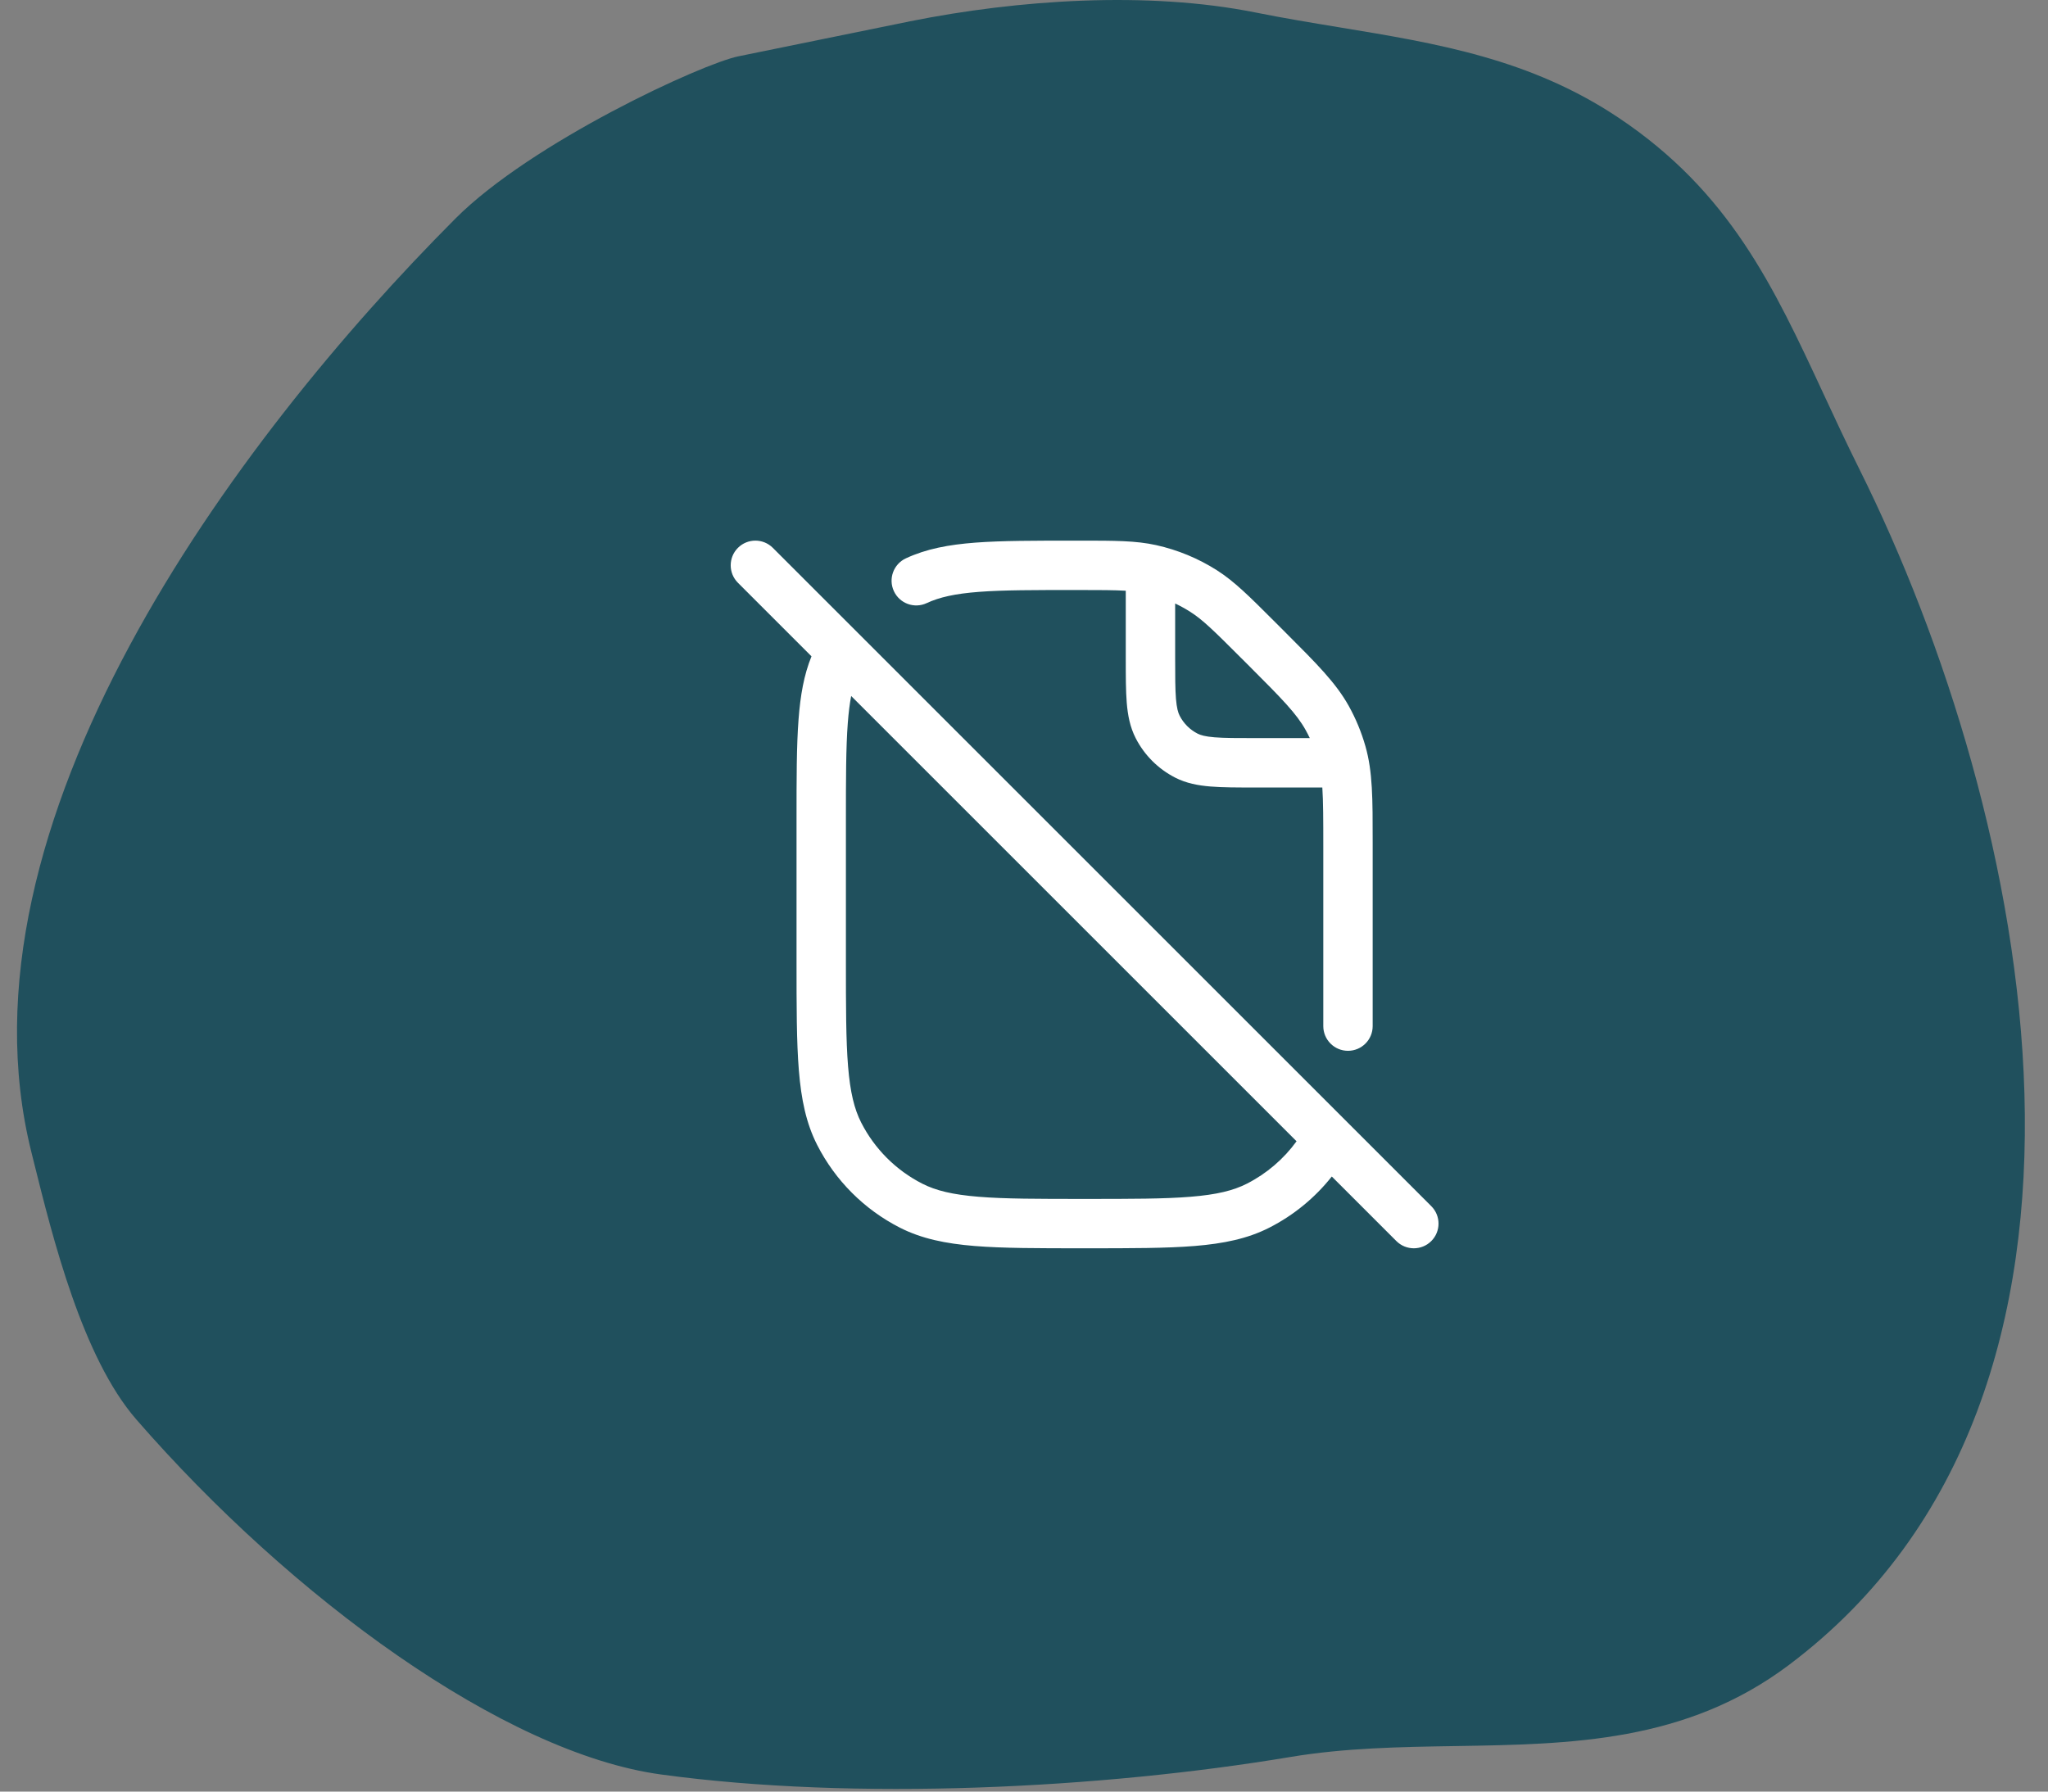 <svg width="72" height="63" viewBox="0 0 72 63" fill="none" xmlns="http://www.w3.org/2000/svg">
<rect x="0" y="0" width="72" height="63" fill="#808080" stroke="none"/>
<path fill-rule="evenodd" clip-rule="evenodd" d="M16.013 7.684C18.68 5.01 24.679 2.237 25.971 1.978C26.533 1.866 27.722 1.622 28.927 1.375C30.145 1.125 31.38 0.872 31.999 0.748C35.786 -0.011 40.337 -0.323 44.143 0.44C45.138 0.64 46.122 0.802 47.094 0.962C50.521 1.527 53.801 2.067 56.901 4.139C60.81 6.752 62.349 10.065 64.108 13.851C64.503 14.701 64.909 15.574 65.355 16.469C71.407 28.605 75.635 48.965 62.895 58.545C59.273 61.269 55.241 61.334 51.174 61.399C49.235 61.43 47.287 61.462 45.372 61.782C38.709 62.895 30.067 63.331 23.237 62.398C17.715 61.644 10.243 56.183 4.792 49.914C2.899 47.736 1.858 43.551 1.177 40.81C1.152 40.709 1.127 40.609 1.103 40.512C-1.772 28.983 8.217 15.5 16.013 7.684Z" fill="#20505D"/>
<path fill-rule="evenodd" clip-rule="evenodd" d="M39.578 20.773C39.185 20.749 38.67 20.747 37.874 20.747C36.361 20.747 35.275 20.747 34.42 20.812C33.575 20.876 33.026 21 32.579 21.208C32.145 21.411 31.628 21.223 31.426 20.788C31.223 20.354 31.411 19.837 31.846 19.634C32.562 19.301 33.345 19.153 34.289 19.081C35.217 19.011 36.369 19.011 37.838 19.011L37.838 19.011L37.874 19.011L37.98 19.011C39.19 19.011 39.934 19.011 40.647 19.169C41.404 19.337 42.127 19.636 42.782 20.053C43.397 20.445 43.924 20.972 44.779 21.827L44.779 21.827L44.854 21.902L45.111 22.159L45.206 22.254C46.295 23.343 46.966 24.014 47.419 24.827C47.667 25.274 47.863 25.747 48.003 26.239C48.259 27.134 48.259 28.083 48.258 29.623L48.258 29.758V33.768V33.773V33.778V33.784V33.789V33.794V33.799V33.804V33.81V33.815V33.82V33.826V33.831V33.836V33.842V33.847V33.852V33.858V33.863V33.868V33.874V33.879V33.885V33.89V33.896V33.901V33.907V33.912V33.918V33.923V33.929V33.934V33.94V33.945V33.951V33.956V33.962V33.967V33.973V33.979V33.984V33.99V33.995V34.001V34.007V34.012V34.018V34.024V34.029V34.035V34.041V34.046V34.052V34.058V34.064V34.069V34.075V34.081V34.087V34.092V34.098V34.104V34.11V34.115V34.121V34.127V34.133V34.139V34.144V34.15V34.156V34.162V34.168V34.174V34.179V34.185V34.191V34.197V34.203V34.209V34.215V34.221V34.227V34.233V34.238V34.244V34.25V34.256V34.262V34.268V34.274V34.28V34.286V34.292V34.298V34.304V34.31V34.316V34.322V34.328V34.334V34.34V34.346V34.352V34.358V34.364V34.37V34.376V34.382V34.388V34.394V34.4V34.406V34.412V34.418V34.424V34.43V34.436V34.442V34.448V34.454V34.46V34.466V34.472V34.478V34.484V34.49V34.496V34.502V34.509V34.515V34.521V34.527V34.533V34.539V34.545V34.551V34.557V34.563V34.569V34.575V34.581V34.587V34.593V34.599V34.606V34.612V34.618V34.624V34.63V34.636V34.642V34.648V34.654V34.66V34.666V34.672V34.678V34.684V34.69V34.697V34.703V34.709V34.715V34.721V34.727V34.733V34.739V34.745V34.751V34.757V34.763V34.769V34.775V34.781V34.787V34.793V34.799V34.805V34.811V34.817V34.823V34.829V34.835V34.841V34.847V34.853V34.859V34.865V34.871V34.877V34.883V34.889V34.895V34.901V34.907V34.913V34.919V34.924V34.93V34.936V34.942V34.948V34.954V34.96V34.966V34.972V34.977V34.983V34.989V34.995V35.001V35.007V35.013V35.019V35.024V35.03V35.036V35.042V35.048V35.053V35.059V35.065V35.071V35.077V35.082V35.088V35.094V35.099V35.105V35.111V35.117V35.122V35.128V35.134V35.139V35.145V35.151V35.157V35.162V35.168V35.173V35.179V35.185V35.19V35.196V35.202V35.207V35.213V35.218V35.224V35.229V35.235V35.24V35.246V35.251V35.257V35.262V35.268V35.273V35.279V35.284V35.29V35.295V35.3V35.306V35.311V35.316V35.322V35.327V35.333V35.338V35.343V35.349V35.354V35.359V35.364V35.37V35.375V35.38V35.385V35.391V35.396V35.401V35.406V35.411V35.416V35.422V35.427V35.432V35.437V35.442V35.447V35.452V35.457V35.462V35.467V35.472V35.477V35.482V35.487V35.492V35.497V35.502V35.507V35.512V35.517V35.522V35.526V35.531V35.536V35.541V35.546V35.55V35.555V35.56V35.565V35.569V35.574V35.579V35.583V35.588V35.593V35.597V35.602V35.606V35.611V35.616V35.62V35.625V35.629V35.634V35.638V35.643V35.647V35.651V35.656V35.66V35.665V35.669V35.673V35.678V35.682V35.686V35.691V35.695V35.699V35.703V35.707V35.712V35.716V35.72V35.724V35.728V35.732V35.736V35.74V35.744V35.748V35.752V35.756V35.76V35.764V35.768V35.772V35.776V35.78V35.783V35.787V35.791V35.795V35.799V35.802V35.806V35.81V35.813V35.817V35.821V35.824V35.828V35.831V35.835V35.838V35.842V35.845V35.849V35.852V35.856V35.859V35.862V35.866V35.869V35.873V35.876V35.879V35.882V35.886V35.889V35.892V35.895V35.898V35.901V35.904V35.907V35.91V35.913V35.916V35.919V35.922V35.925V35.928V35.931V35.934V35.937V35.939V35.942V35.945V35.948V35.95V35.953V35.956V35.958V35.961V35.964V35.966V35.969V35.971V35.974V35.976V35.978V35.981V35.983V35.986V35.988V35.99V35.992V35.995V35.997V35.999V36.001V36.004V36.006V36.008V36.01V36.012V36.014V36.016V36.018V36.02V36.022V36.023V36.025V36.027V36.029V36.031V36.032V36.034V36.036V36.037V36.039V36.041V36.042V36.044V36.045V36.047V36.048V36.05V36.051V36.052V36.054V36.055V36.056V36.058V36.059V36.06V36.061V36.062V36.063V36.065V36.066V36.067V36.068V36.069V36.069V36.07V36.071V36.072V36.073V36.074V36.074V36.075V36.076V36.076V36.077V36.078V36.078V36.079V36.079V36.08V36.08V36.081V36.081V36.081V36.081V36.082V36.082V36.082V36.082V36.083V36.083V36.083V36.083C48.258 36.562 47.87 36.951 47.39 36.951C46.911 36.951 46.522 36.562 46.522 36.083V36.083V36.083V36.083V36.082V36.082V36.082V36.082V36.081V36.081V36.081V36.081V36.08V36.08V36.079V36.079V36.078V36.078V36.077V36.076V36.076V36.075V36.074V36.074V36.073V36.072V36.071V36.07V36.069V36.069V36.068V36.067V36.066V36.065V36.063V36.062V36.061V36.06V36.059V36.058V36.056V36.055V36.054V36.052V36.051V36.05V36.048V36.047V36.045V36.044V36.042V36.041V36.039V36.037V36.036V36.034V36.032V36.031V36.029V36.027V36.025V36.023V36.022V36.02V36.018V36.016V36.014V36.012V36.01V36.008V36.006V36.004V36.001V35.999V35.997V35.995V35.992V35.99V35.988V35.986V35.983V35.981V35.978V35.976V35.974V35.971V35.969V35.966V35.964V35.961V35.958V35.956V35.953V35.95V35.948V35.945V35.942V35.939V35.937V35.934V35.931V35.928V35.925V35.922V35.919V35.916V35.913V35.91V35.907V35.904V35.901V35.898V35.895V35.892V35.889V35.886V35.882V35.879V35.876V35.873V35.869V35.866V35.862V35.859V35.856V35.852V35.849V35.845V35.842V35.838V35.835V35.831V35.828V35.824V35.821V35.817V35.813V35.81V35.806V35.802V35.799V35.795V35.791V35.787V35.783V35.78V35.776V35.772V35.768V35.764V35.76V35.756V35.752V35.748V35.744V35.74V35.736V35.732V35.728V35.724V35.72V35.716V35.712V35.707V35.703V35.699V35.695V35.691V35.686V35.682V35.678V35.673V35.669V35.665V35.66V35.656V35.651V35.647V35.643V35.638V35.634V35.629V35.625V35.62V35.616V35.611V35.606V35.602V35.597V35.593V35.588V35.583V35.579V35.574V35.569V35.565V35.56V35.555V35.55V35.546V35.541V35.536V35.531V35.526V35.522V35.517V35.512V35.507V35.502V35.497V35.492V35.487V35.482V35.477V35.472V35.467V35.462V35.457V35.452V35.447V35.442V35.437V35.432V35.427V35.422V35.416V35.411V35.406V35.401V35.396V35.391V35.385V35.38V35.375V35.37V35.364V35.359V35.354V35.349V35.343V35.338V35.333V35.327V35.322V35.316V35.311V35.306V35.3V35.295V35.29V35.284V35.279V35.273V35.268V35.262V35.257V35.251V35.246V35.24V35.235V35.229V35.224V35.218V35.213V35.207V35.202V35.196V35.19V35.185V35.179V35.173V35.168V35.162V35.157V35.151V35.145V35.139V35.134V35.128V35.122V35.117V35.111V35.105V35.099V35.094V35.088V35.082V35.077V35.071V35.065V35.059V35.053V35.048V35.042V35.036V35.03V35.024V35.019V35.013V35.007V35.001V34.995V34.989V34.983V34.977V34.972V34.966V34.96V34.954V34.948V34.942V34.936V34.93V34.924V34.919V34.913V34.907V34.901V34.895V34.889V34.883V34.877V34.871V34.865V34.859V34.853V34.847V34.841V34.835V34.829V34.823V34.817V34.811V34.805V34.799V34.793V34.787V34.781V34.775V34.769V34.763V34.757V34.751V34.745V34.739V34.733V34.727V34.721V34.715V34.709V34.703V34.697V34.69V34.684V34.678V34.672V34.666V34.66V34.654V34.648V34.642V34.636V34.63V34.624V34.618V34.612V34.606V34.599V34.593V34.587V34.581V34.575V34.569V34.563V34.557V34.551V34.545V34.539V34.533V34.527V34.521V34.515V34.509V34.502V34.496V34.49V34.484V34.478V34.472V34.466V34.46V34.454V34.448V34.442V34.436V34.43V34.424V34.418V34.412V34.406V34.4V34.394V34.388V34.382V34.376V34.37V34.364V34.358V34.352V34.346V34.34V34.334V34.328V34.322V34.316V34.31V34.304V34.298V34.292V34.286V34.28V34.274V34.268V34.262V34.256V34.25V34.244V34.238V34.233V34.227V34.221V34.215V34.209V34.203V34.197V34.191V34.185V34.179V34.174V34.168V34.162V34.156V34.15V34.144V34.139V34.133V34.127V34.121V34.115V34.11V34.104V34.098V34.092V34.087V34.081V34.075V34.069V34.064V34.058V34.052V34.046V34.041V34.035V34.029V34.024V34.018V34.012V34.007V34.001V33.995V33.99V33.984V33.979V33.973V33.967V33.962V33.956V33.951V33.945V33.94V33.934V33.929V33.923V33.918V33.912V33.907V33.901V33.896V33.89V33.885V33.879V33.874V33.868V33.863V33.858V33.852V33.847V33.842V33.836V33.831V33.826V33.82V33.815V33.81V33.804V33.799V33.794V33.789V33.784V33.778V33.773V33.768V29.758C46.522 28.812 46.52 28.177 46.488 27.692H44.15H44.114C43.496 27.692 42.98 27.692 42.558 27.657C42.119 27.621 41.706 27.544 41.316 27.345C40.717 27.039 40.23 26.552 39.925 25.954C39.726 25.563 39.648 25.15 39.612 24.711C39.578 24.289 39.578 23.773 39.578 23.155V23.155V23.12V20.773ZM46.048 25.955C46.002 25.859 45.953 25.765 45.902 25.672C45.581 25.096 45.098 24.601 43.883 23.386L43.626 23.13C42.672 22.176 42.285 21.795 41.849 21.517C41.676 21.407 41.498 21.309 41.314 21.221V23.12C41.314 23.782 41.315 24.227 41.342 24.569C41.37 24.902 41.418 25.061 41.471 25.165C41.61 25.438 41.831 25.659 42.104 25.798C42.209 25.851 42.367 25.9 42.7 25.927C43.042 25.955 43.487 25.955 44.15 25.955H46.048ZM27.17 19.265C26.831 18.926 26.282 18.926 25.943 19.265C25.604 19.604 25.604 20.154 25.943 20.493L28.529 23.079C28.263 23.734 28.138 24.45 28.074 25.297C28.003 26.225 28.003 27.376 28.003 28.846V28.846V28.881V33.768V33.807C28.003 35.395 28.003 36.639 28.085 37.64C28.168 38.658 28.341 39.5 28.729 40.262C29.367 41.514 30.385 42.532 31.637 43.17C32.399 43.558 33.24 43.73 34.259 43.814C35.26 43.895 36.504 43.895 38.092 43.895H38.131H38.17C39.757 43.895 41.002 43.895 42.002 43.814C43.021 43.73 43.863 43.558 44.624 43.17C45.482 42.733 46.23 42.118 46.821 41.371L49.091 43.641C49.43 43.98 49.98 43.98 50.319 43.641C50.658 43.302 50.658 42.753 50.319 42.414L47.299 39.394L30.19 22.285L27.17 19.265ZM29.805 25.428C29.833 25.059 29.872 24.747 29.924 24.474L45.582 40.132C45.128 40.757 44.531 41.269 43.836 41.623C43.36 41.866 42.773 42.009 41.861 42.083C40.94 42.159 39.766 42.159 38.131 42.159C36.496 42.159 35.322 42.159 34.401 42.083C33.489 42.009 32.901 41.866 32.425 41.623C31.5 41.152 30.747 40.399 30.276 39.474C30.033 38.997 29.89 38.41 29.815 37.498C29.74 36.577 29.739 35.403 29.739 33.768V28.881C29.739 27.369 29.74 26.282 29.805 25.428Z" fill="white"/>
</svg>
